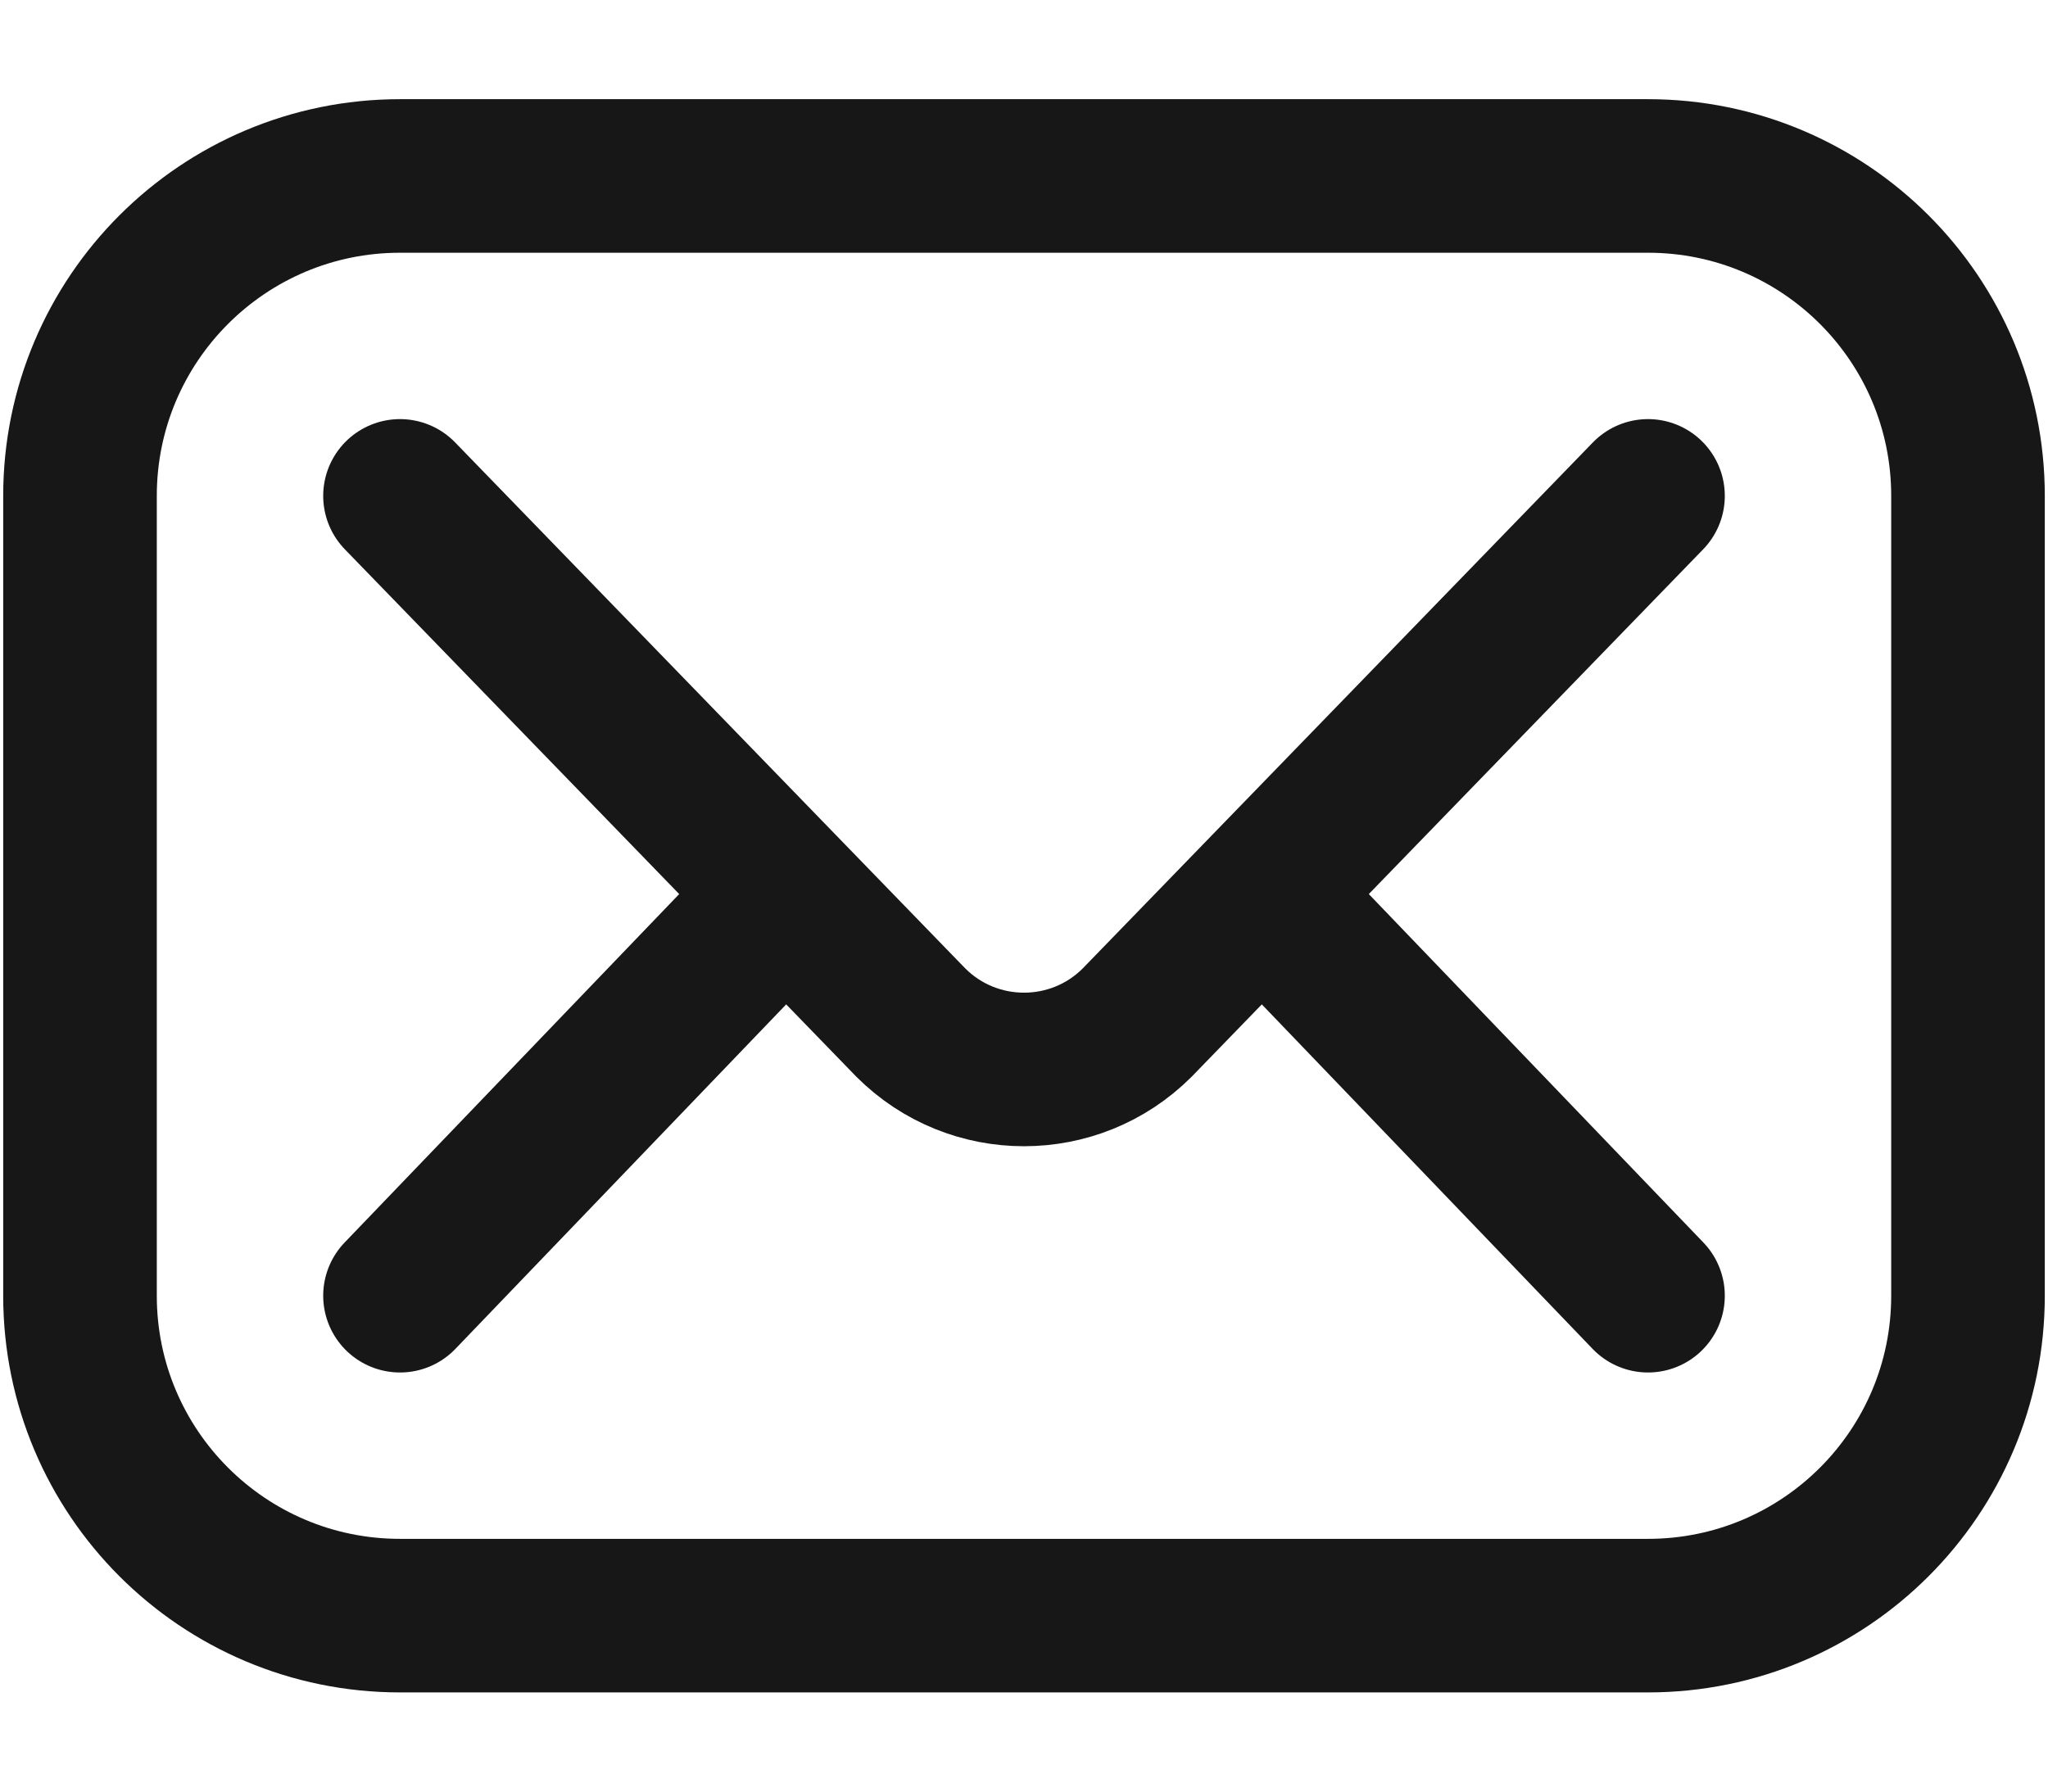 <svg width="16" height="14" viewBox="0 0 16 14" fill="none" xmlns="http://www.w3.org/2000/svg">
<path d="M12.875 12.625H3.125C1.744 12.625 0.625 11.506 0.625 10.125V3.875C0.625 2.494 1.744 1.375 3.125 1.375H12.875C14.256 1.375 15.375 2.494 15.375 3.875V10.125C15.375 11.506 14.256 12.625 12.875 12.625Z" stroke="#171717" stroke-width="1.2" stroke-miterlimit="10" stroke-linecap="round" stroke-linejoin="round"/>
<path d="M3.125 3.875L7.116 7.991C7.604 8.479 8.396 8.479 8.884 7.991L12.875 3.875M3.125 10.125L6.125 7M9.875 7L12.875 10.125" stroke="#171717" stroke-width="1.2" stroke-miterlimit="10" stroke-linecap="round" stroke-linejoin="round"/>
</svg>
